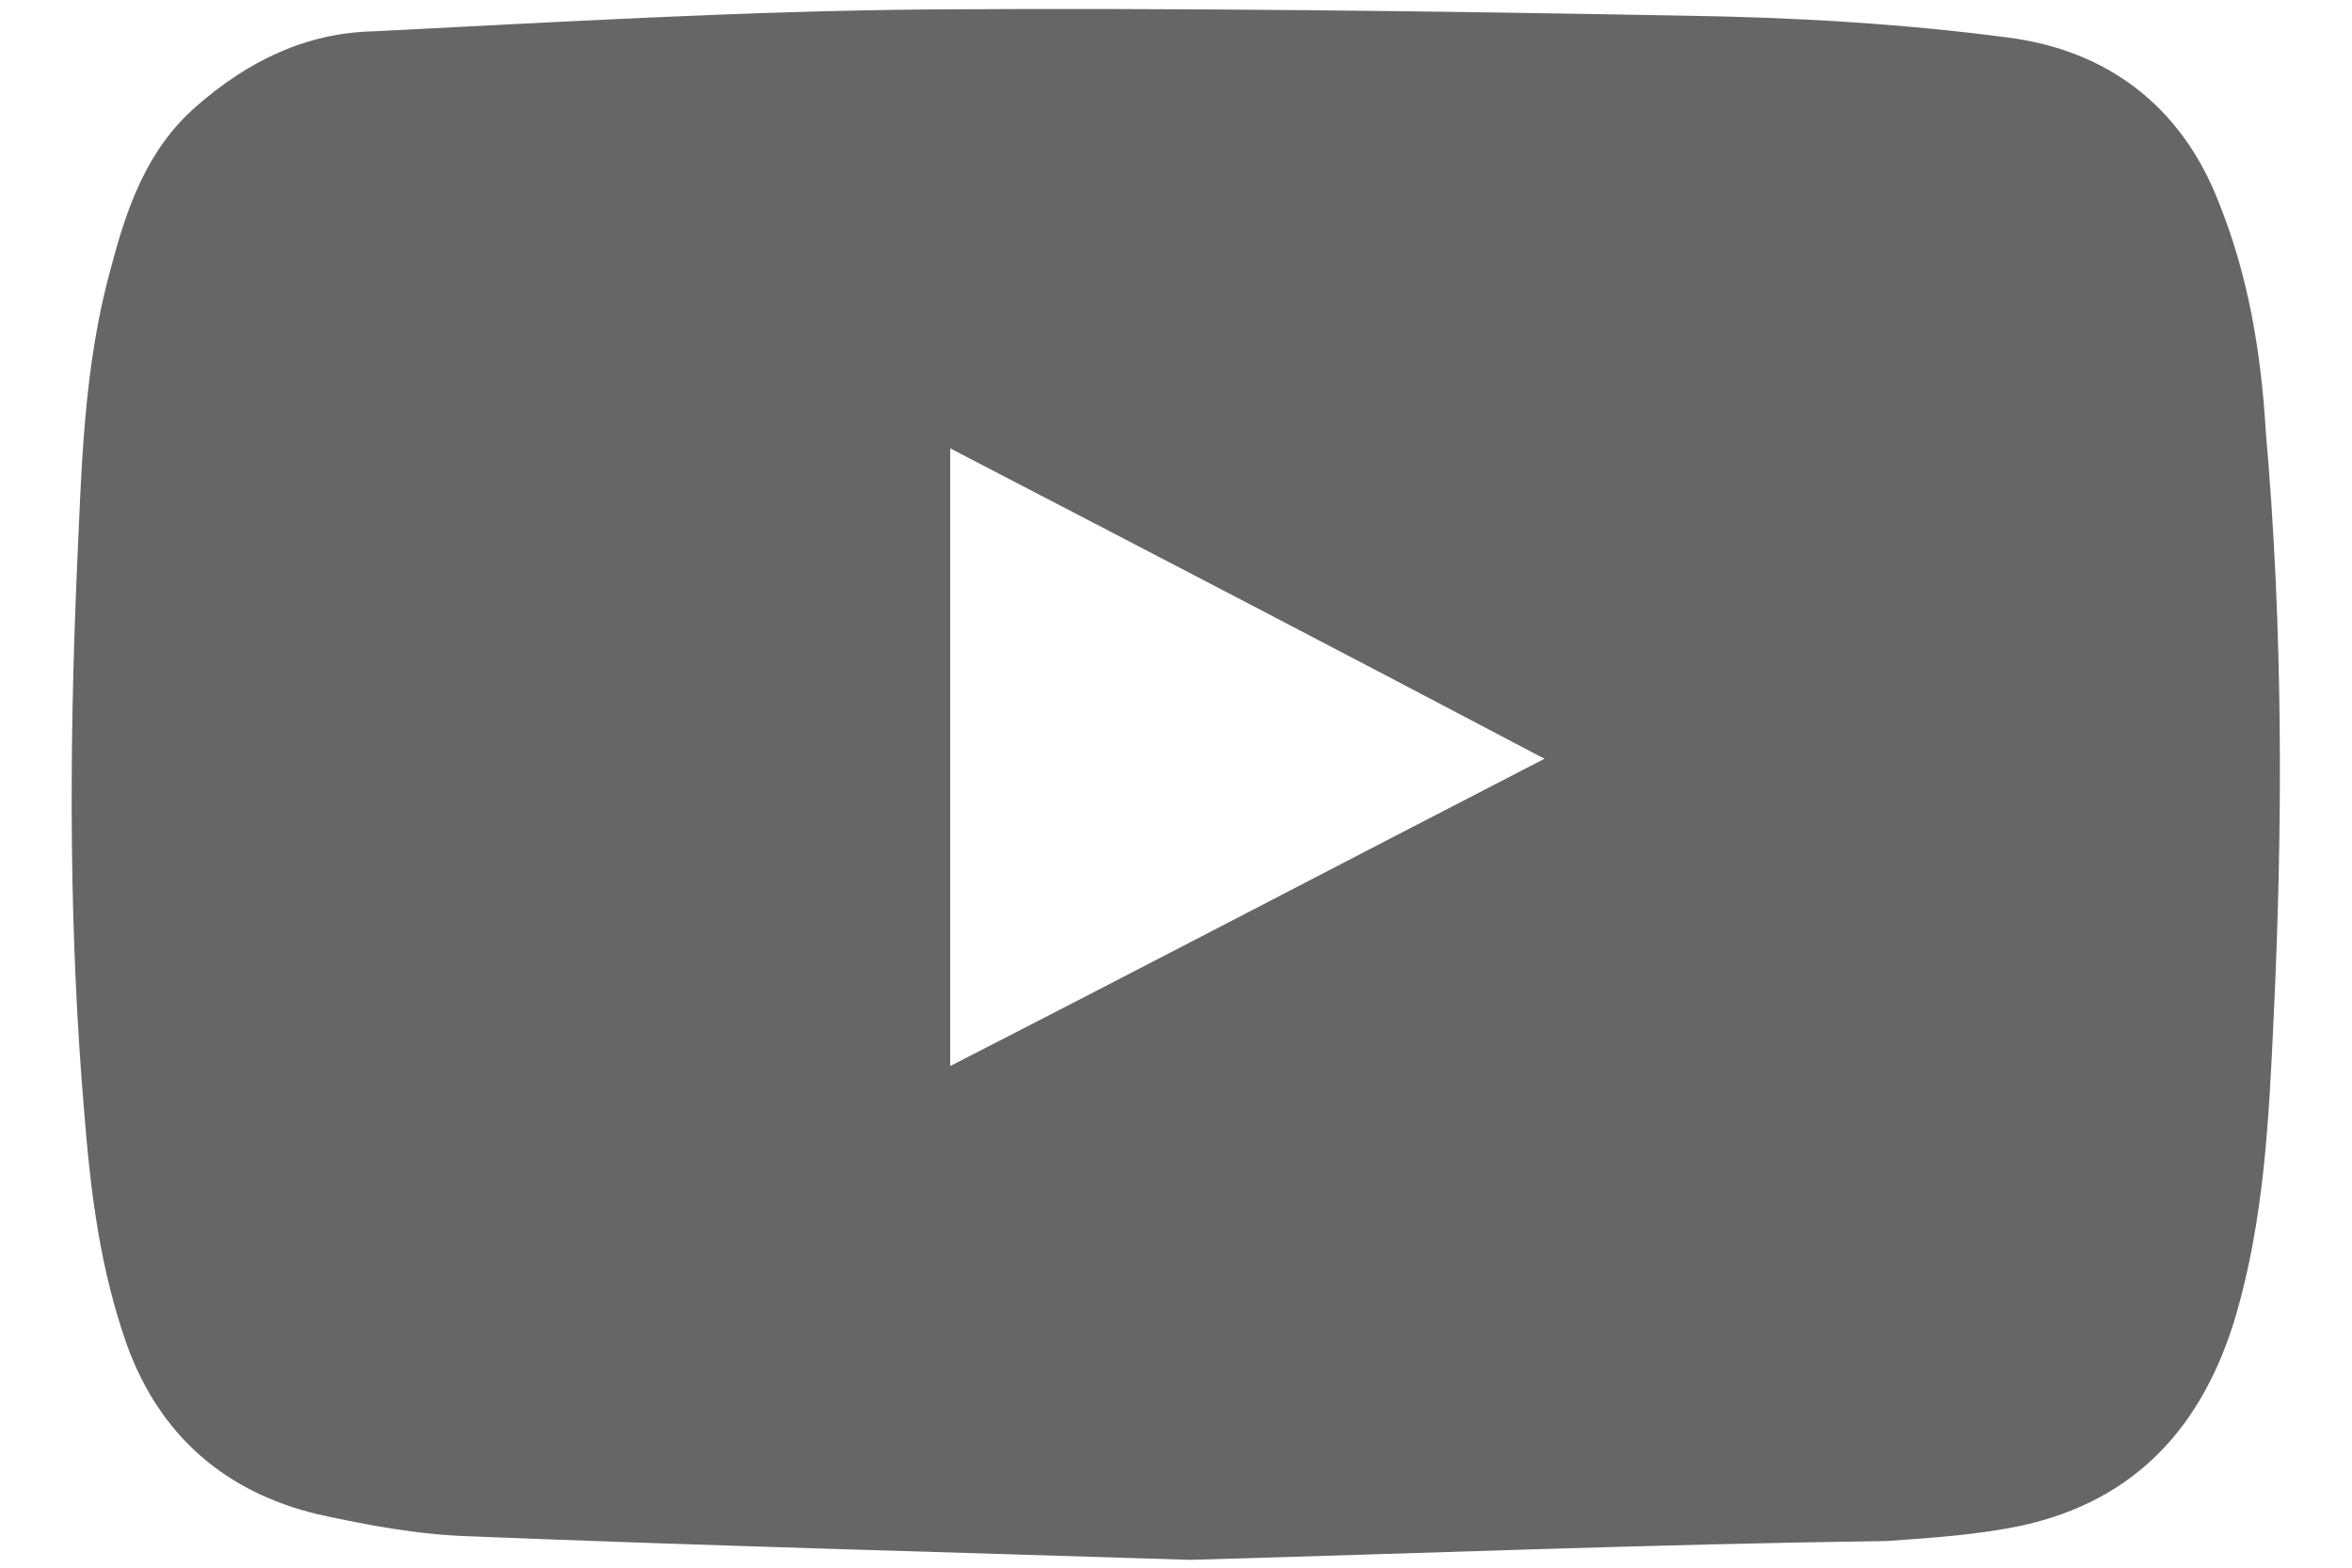 <?xml version="1.0" encoding="utf-8"?>
<!-- Generator: Adobe Illustrator 22.0.0, SVG Export Plug-In . SVG Version: 6.00 Build 0)  -->
<svg version="1.1" id="Capa_1" xmlns="http://www.w3.org/2000/svg" xmlns:xlink="http://www.w3.org/1999/xlink" x="0px" y="0px"
	 viewBox="0 0 150 100" style="enable-background:new 0 0 150 100;" xml:space="preserve">
<style type="text/css">
	.st0{fill:#666666;}
</style>
<g>
	<g>
		<path class="st0" d="M75.9,99.5C60.1,99,45,98.6,30,98c-3.3-0.1-6.5-0.7-9.7-1.4c-5.9-1.4-10.1-5-12.2-10.8
			C6.4,81,5.8,76.2,5.4,71.3c-1-11.6-1-23.1-0.5-34.8C5.2,30,5.3,23.4,7.1,17c1-3.8,2.3-7.5,5.4-10.2c3.3-2.9,7-4.7,11.3-4.8
			c11.9-0.6,23.7-1.3,35.6-1.4c15.9-0.1,31.9,0.1,48,0.4c6.9,0.1,13.9,0.5,20.7,1.4c6.2,0.8,11,4.3,13.4,10.5
			c1.9,4.7,2.7,9.6,3,14.6c1.1,12.5,1.1,25,0.5,37.5c-0.3,6.4-0.6,12.7-2.4,18.9c-2.1,7.1-6.4,11.8-13.6,13.4
			c-2.8,0.6-5.8,0.8-8.7,1C105.3,98.5,90.3,99.1,75.9,99.5z M60.6,68c12.7-6.5,25.1-13,37.9-19.6c-12.7-6.7-25.2-13.2-37.9-19.8
			C60.6,41.8,60.6,54.7,60.6,68z"/>
	</g>
</g>
</svg>
